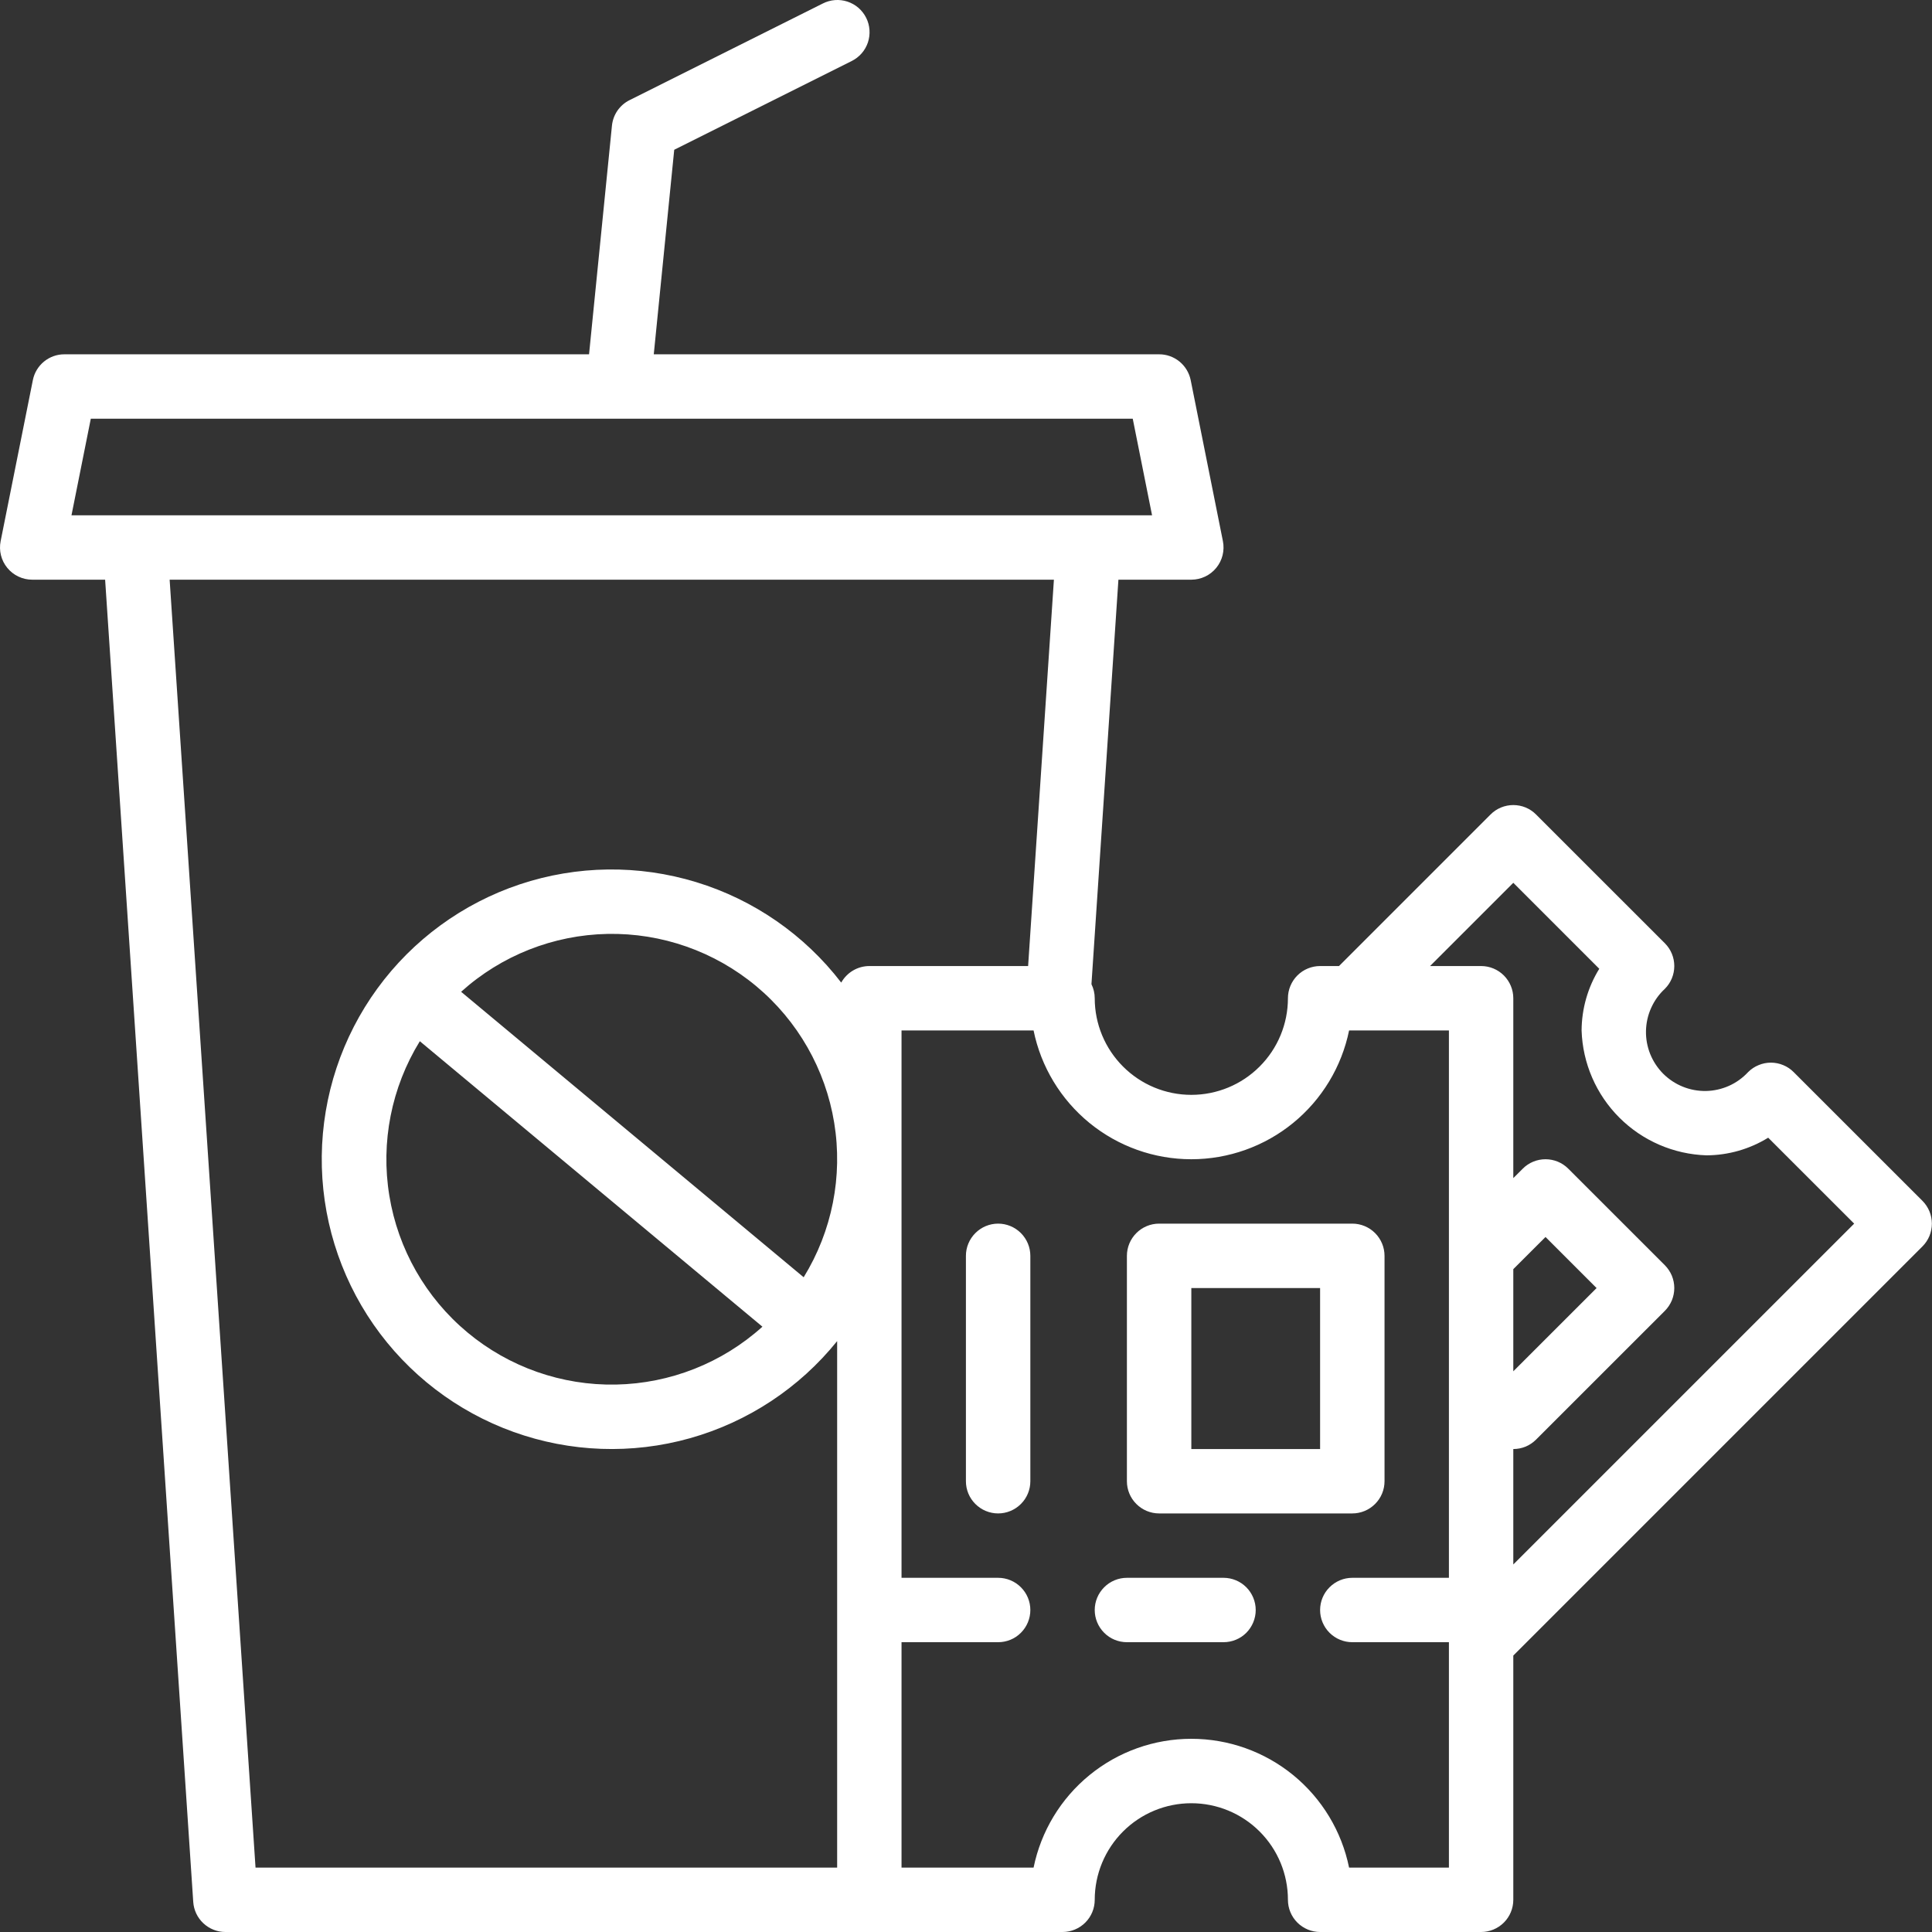 <svg width="46" height="46" viewBox="0 0 46 46" fill="none" xmlns="http://www.w3.org/2000/svg">
<rect x="0" y="0" width="46" height="46" fill="#333333" stroke="none"/>
<path d="M42.706 25.526C42.635 25.454 42.551 25.398 42.458 25.36C42.365 25.321 42.265 25.301 42.164 25.301C42.063 25.301 41.964 25.321 41.871 25.36C41.778 25.398 41.693 25.454 41.622 25.526C41.494 25.664 41.339 25.776 41.167 25.853C40.995 25.93 40.808 25.972 40.62 25.976C40.431 25.979 40.243 25.945 40.068 25.874C39.893 25.804 39.734 25.698 39.6 25.565C39.467 25.431 39.362 25.272 39.291 25.097C39.221 24.922 39.186 24.735 39.19 24.546C39.194 24.357 39.235 24.171 39.313 23.999C39.39 23.826 39.501 23.671 39.64 23.543C39.784 23.399 39.864 23.204 39.864 23.001C39.864 22.798 39.784 22.603 39.64 22.459L36.573 19.393C36.502 19.321 36.418 19.265 36.325 19.226C36.232 19.188 36.132 19.168 36.031 19.168C35.931 19.168 35.831 19.188 35.738 19.226C35.645 19.265 35.56 19.321 35.489 19.393L31.881 23.001H31.431C31.228 23.001 31.033 23.082 30.889 23.226C30.746 23.37 30.665 23.565 30.665 23.768C30.665 24.378 30.423 24.963 29.991 25.394C29.56 25.826 28.975 26.068 28.365 26.068C27.755 26.068 27.17 25.826 26.739 25.394C26.308 24.963 26.065 24.378 26.065 23.768C26.065 23.652 26.038 23.537 25.987 23.433L26.629 13.802H28.365C28.478 13.802 28.59 13.777 28.693 13.728C28.796 13.68 28.886 13.609 28.958 13.521C29.03 13.434 29.081 13.331 29.109 13.221C29.136 13.111 29.139 12.996 29.117 12.885L28.35 9.052C28.315 8.878 28.221 8.722 28.084 8.609C27.947 8.497 27.776 8.435 27.598 8.436H15.566L16.053 3.566L20.275 1.455C20.366 1.41 20.447 1.348 20.514 1.272C20.581 1.196 20.631 1.108 20.664 1.012C20.696 0.916 20.709 0.815 20.702 0.714C20.695 0.613 20.669 0.514 20.623 0.424C20.578 0.333 20.515 0.253 20.439 0.186C20.362 0.12 20.273 0.07 20.177 0.038C20.081 0.007 19.98 -0.006 19.879 0.002C19.778 0.01 19.679 0.038 19.589 0.084L14.99 2.384C14.874 2.441 14.775 2.528 14.701 2.634C14.628 2.74 14.583 2.864 14.57 2.993L14.025 8.436H1.533C1.356 8.435 1.184 8.497 1.047 8.609C0.91 8.722 0.816 8.878 0.782 9.052L0.015 12.885C-0.007 12.996 -0.005 13.111 0.023 13.221C0.05 13.331 0.102 13.434 0.174 13.521C0.246 13.609 0.336 13.68 0.439 13.728C0.541 13.777 0.653 13.802 0.767 13.802H2.503L4.601 45.284C4.614 45.478 4.7 45.66 4.843 45.793C4.985 45.926 5.172 46 5.366 46H25.299C25.502 46 25.697 45.919 25.841 45.775C25.984 45.632 26.065 45.437 26.065 45.233C26.065 44.623 26.308 44.038 26.739 43.607C27.17 43.176 27.755 42.934 28.365 42.934C28.975 42.934 29.56 43.176 29.991 43.607C30.423 44.038 30.665 44.623 30.665 45.233C30.665 45.437 30.746 45.632 30.889 45.775C31.033 45.919 31.228 46 31.431 46H35.265C35.468 46 35.663 45.919 35.807 45.775C35.95 45.632 36.031 45.437 36.031 45.233V39.418L45.773 29.676C45.844 29.605 45.9 29.521 45.939 29.428C45.977 29.335 45.997 29.235 45.997 29.134C45.997 29.034 45.977 28.934 45.939 28.841C45.9 28.748 45.844 28.663 45.773 28.592L42.706 25.526ZM2.162 9.969H26.97L27.43 12.269H1.702L2.162 9.969ZM4.039 13.802H25.093L24.479 23.001H20.699C20.562 23.001 20.428 23.038 20.311 23.107C20.193 23.176 20.096 23.276 20.029 23.395C19.155 22.258 17.948 21.422 16.576 21.003C15.205 20.584 13.737 20.602 12.376 21.056C11.016 21.51 9.83 22.377 8.985 23.536C8.14 24.695 7.678 26.088 7.661 27.523C7.645 28.957 8.076 30.36 8.894 31.538C9.713 32.716 10.878 33.609 12.228 34.094C13.577 34.579 15.045 34.632 16.426 34.244C17.806 33.856 19.032 33.048 19.932 31.931V44.467H6.084L4.039 13.802ZM9.996 24.791L18.153 31.588C17.195 32.452 15.957 32.941 14.666 32.966C13.376 32.991 12.12 32.55 11.129 31.724C10.138 30.898 9.478 29.742 9.27 28.469C9.061 27.195 9.32 25.89 9.996 24.791ZM19.135 30.411L10.979 23.614C11.937 22.75 13.175 22.261 14.465 22.236C15.755 22.211 17.011 22.652 18.003 23.478C18.994 24.304 19.654 25.46 19.862 26.733C20.07 28.006 19.812 29.312 19.135 30.411ZM34.498 44.467H32.121C31.945 43.601 31.474 42.823 30.79 42.264C30.105 41.705 29.249 41.4 28.365 41.4C27.482 41.4 26.625 41.705 25.941 42.264C25.256 42.823 24.786 43.601 24.609 44.467H21.465V39.1H23.765C23.969 39.1 24.164 39.02 24.307 38.876C24.451 38.732 24.532 38.537 24.532 38.334C24.532 38.13 24.451 37.935 24.307 37.792C24.164 37.648 23.969 37.567 23.765 37.567H21.465V24.535H24.609C24.785 25.4 25.256 26.178 25.94 26.737C26.625 27.296 27.481 27.601 28.365 27.601C29.248 27.601 30.105 27.296 30.789 26.737C31.474 26.178 31.944 25.4 32.121 24.535H34.498V37.567H32.198C31.995 37.567 31.8 37.648 31.656 37.792C31.512 37.935 31.431 38.13 31.431 38.334C31.431 38.537 31.512 38.732 31.656 38.876C31.8 39.02 31.995 39.1 32.198 39.1H34.498V44.467ZM36.031 30.218L36.798 29.452L38.014 30.668L36.031 32.65V30.218ZM36.031 37.249V34.501C36.132 34.501 36.232 34.481 36.325 34.443C36.418 34.404 36.502 34.347 36.573 34.276L39.64 31.21C39.711 31.138 39.767 31.054 39.806 30.961C39.844 30.868 39.864 30.768 39.864 30.668C39.864 30.567 39.844 30.467 39.806 30.374C39.767 30.281 39.711 30.197 39.64 30.125L37.34 27.826C37.269 27.754 37.184 27.698 37.091 27.659C36.998 27.621 36.898 27.601 36.798 27.601C36.697 27.601 36.597 27.621 36.505 27.659C36.411 27.698 36.327 27.754 36.256 27.826L36.031 28.05V23.768C36.031 23.565 35.95 23.37 35.807 23.226C35.663 23.082 35.468 23.001 35.265 23.001H34.049L36.031 21.019L38.078 23.066C37.805 23.507 37.66 24.016 37.657 24.535C37.682 25.315 38.003 26.058 38.556 26.61C39.108 27.162 39.85 27.483 40.631 27.508C41.15 27.506 41.658 27.36 42.1 27.088L44.147 29.134L36.031 37.249Z" fill="white"/>
<path d="M29.131 37.567H26.832C26.628 37.567 26.433 37.648 26.29 37.792C26.146 37.936 26.065 38.131 26.065 38.334C26.065 38.537 26.146 38.732 26.29 38.876C26.433 39.02 26.628 39.1 26.832 39.1H29.131C29.335 39.1 29.53 39.02 29.674 38.876C29.817 38.732 29.898 38.537 29.898 38.334C29.898 38.131 29.817 37.936 29.674 37.792C29.53 37.648 29.335 37.567 29.131 37.567Z" fill="white"/>
<path d="M32.965 35.267V29.901C32.965 29.698 32.884 29.503 32.74 29.359C32.596 29.215 32.401 29.134 32.198 29.134H27.598C27.395 29.134 27.2 29.215 27.056 29.359C26.912 29.503 26.831 29.698 26.831 29.901V35.267C26.831 35.471 26.912 35.666 27.056 35.809C27.2 35.953 27.395 36.034 27.598 36.034H32.198C32.401 36.034 32.596 35.953 32.74 35.809C32.884 35.666 32.965 35.471 32.965 35.267ZM31.431 34.501H28.365V30.668H31.431V34.501Z" fill="white"/>
<path d="M23.765 29.134C23.562 29.134 23.367 29.215 23.223 29.359C23.079 29.503 22.998 29.698 22.998 29.901V35.267C22.998 35.471 23.079 35.666 23.223 35.809C23.367 35.953 23.562 36.034 23.765 36.034C23.968 36.034 24.163 35.953 24.307 35.809C24.451 35.666 24.532 35.471 24.532 35.267V29.901C24.532 29.698 24.451 29.503 24.307 29.359C24.163 29.215 23.968 29.134 23.765 29.134Z" fill="white"/>
</svg>

